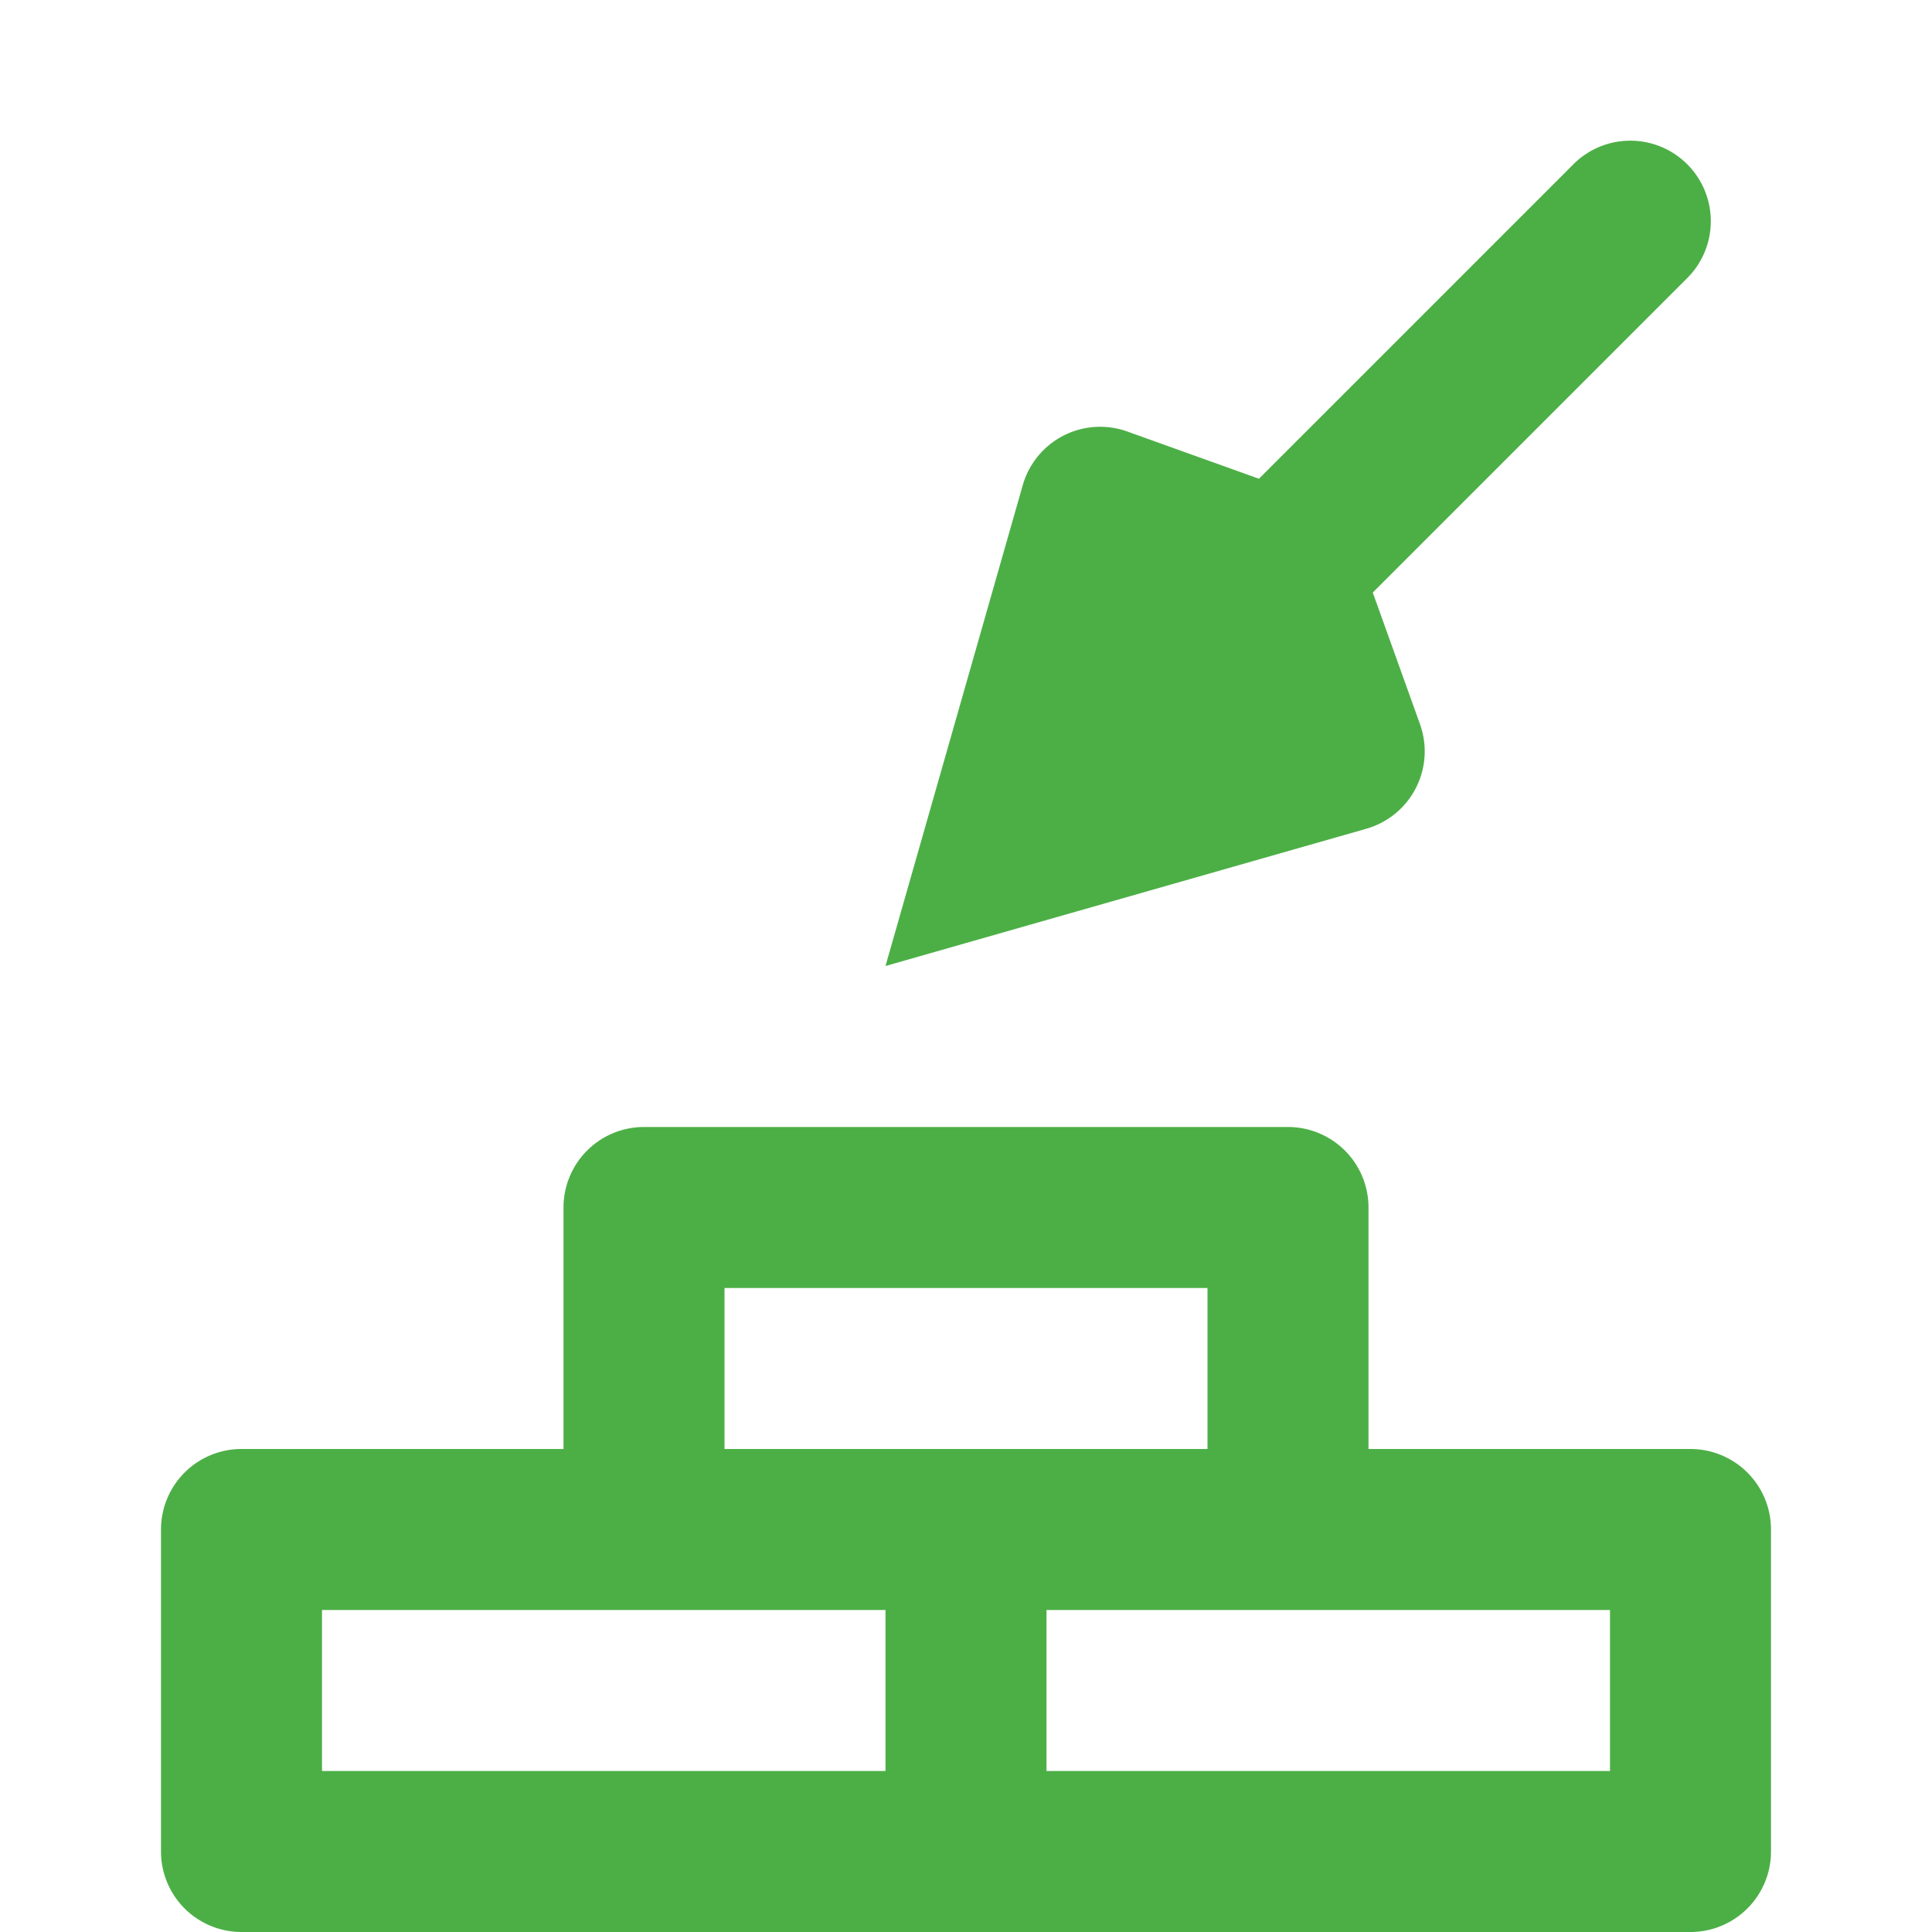<svg fill="#000" viewBox="0 0 24 24" width="24" height="24" id="svg1" sodipodi:docname="patios.svg" inkscape:version="1.3.2 (091e20e, 2023-11-25, custom)" xmlns:inkscape="http://www.inkscape.org/namespaces/inkscape" xmlns:sodipodi="http://sodipodi.sourceforge.net/DTD/sodipodi-0.dtd" xmlns="http://www.w3.org/2000/svg" xmlns:svg="http://www.w3.org/2000/svg"><defs id="defs1"/><sodipodi:namedview id="namedview1" pagecolor="#ffffff" bordercolor="#666666" borderopacity="1" inkscape:showpageshadow="2" inkscape:pageopacity="0" inkscape:pagecheckerboard="0" inkscape:deskcolor="#d1d1d1" inkscape:zoom="17.020833" inkscape:cx="17.772338" inkscape:cy="16.421053" inkscape:window-width="1920" inkscape:window-height="1009" inkscape:window-x="1358" inkscape:window-y="-8" inkscape:window-maximized="1" inkscape:current-layer="svg1"/><path d="M20.223 1.748a1 1.0.0 00-.688.303L15.639 5.947l-1.633-.586a1 1 0 00-1.301.666L11 12l5.973-1.705A1 1 0 0017.639 8.994L17.053 7.361l3.896-3.896A1 1.0.0 0020.223 1.748zM8 14A1 1.0.0 007 15v3H3A1 1.0.0 002 19v4a1 1.0.0 001 1h9 9a1 1.0.0 001-1V19a1 1.0.0 00-1-1H17V15a1 1.0.0 00-1-1H8zm1 2h6v2H12 9V16zM4 20H8h3v2H4V20zm9 0h3 4v2H13V20z" id="path1" style="fill:#4caf46"/></svg>